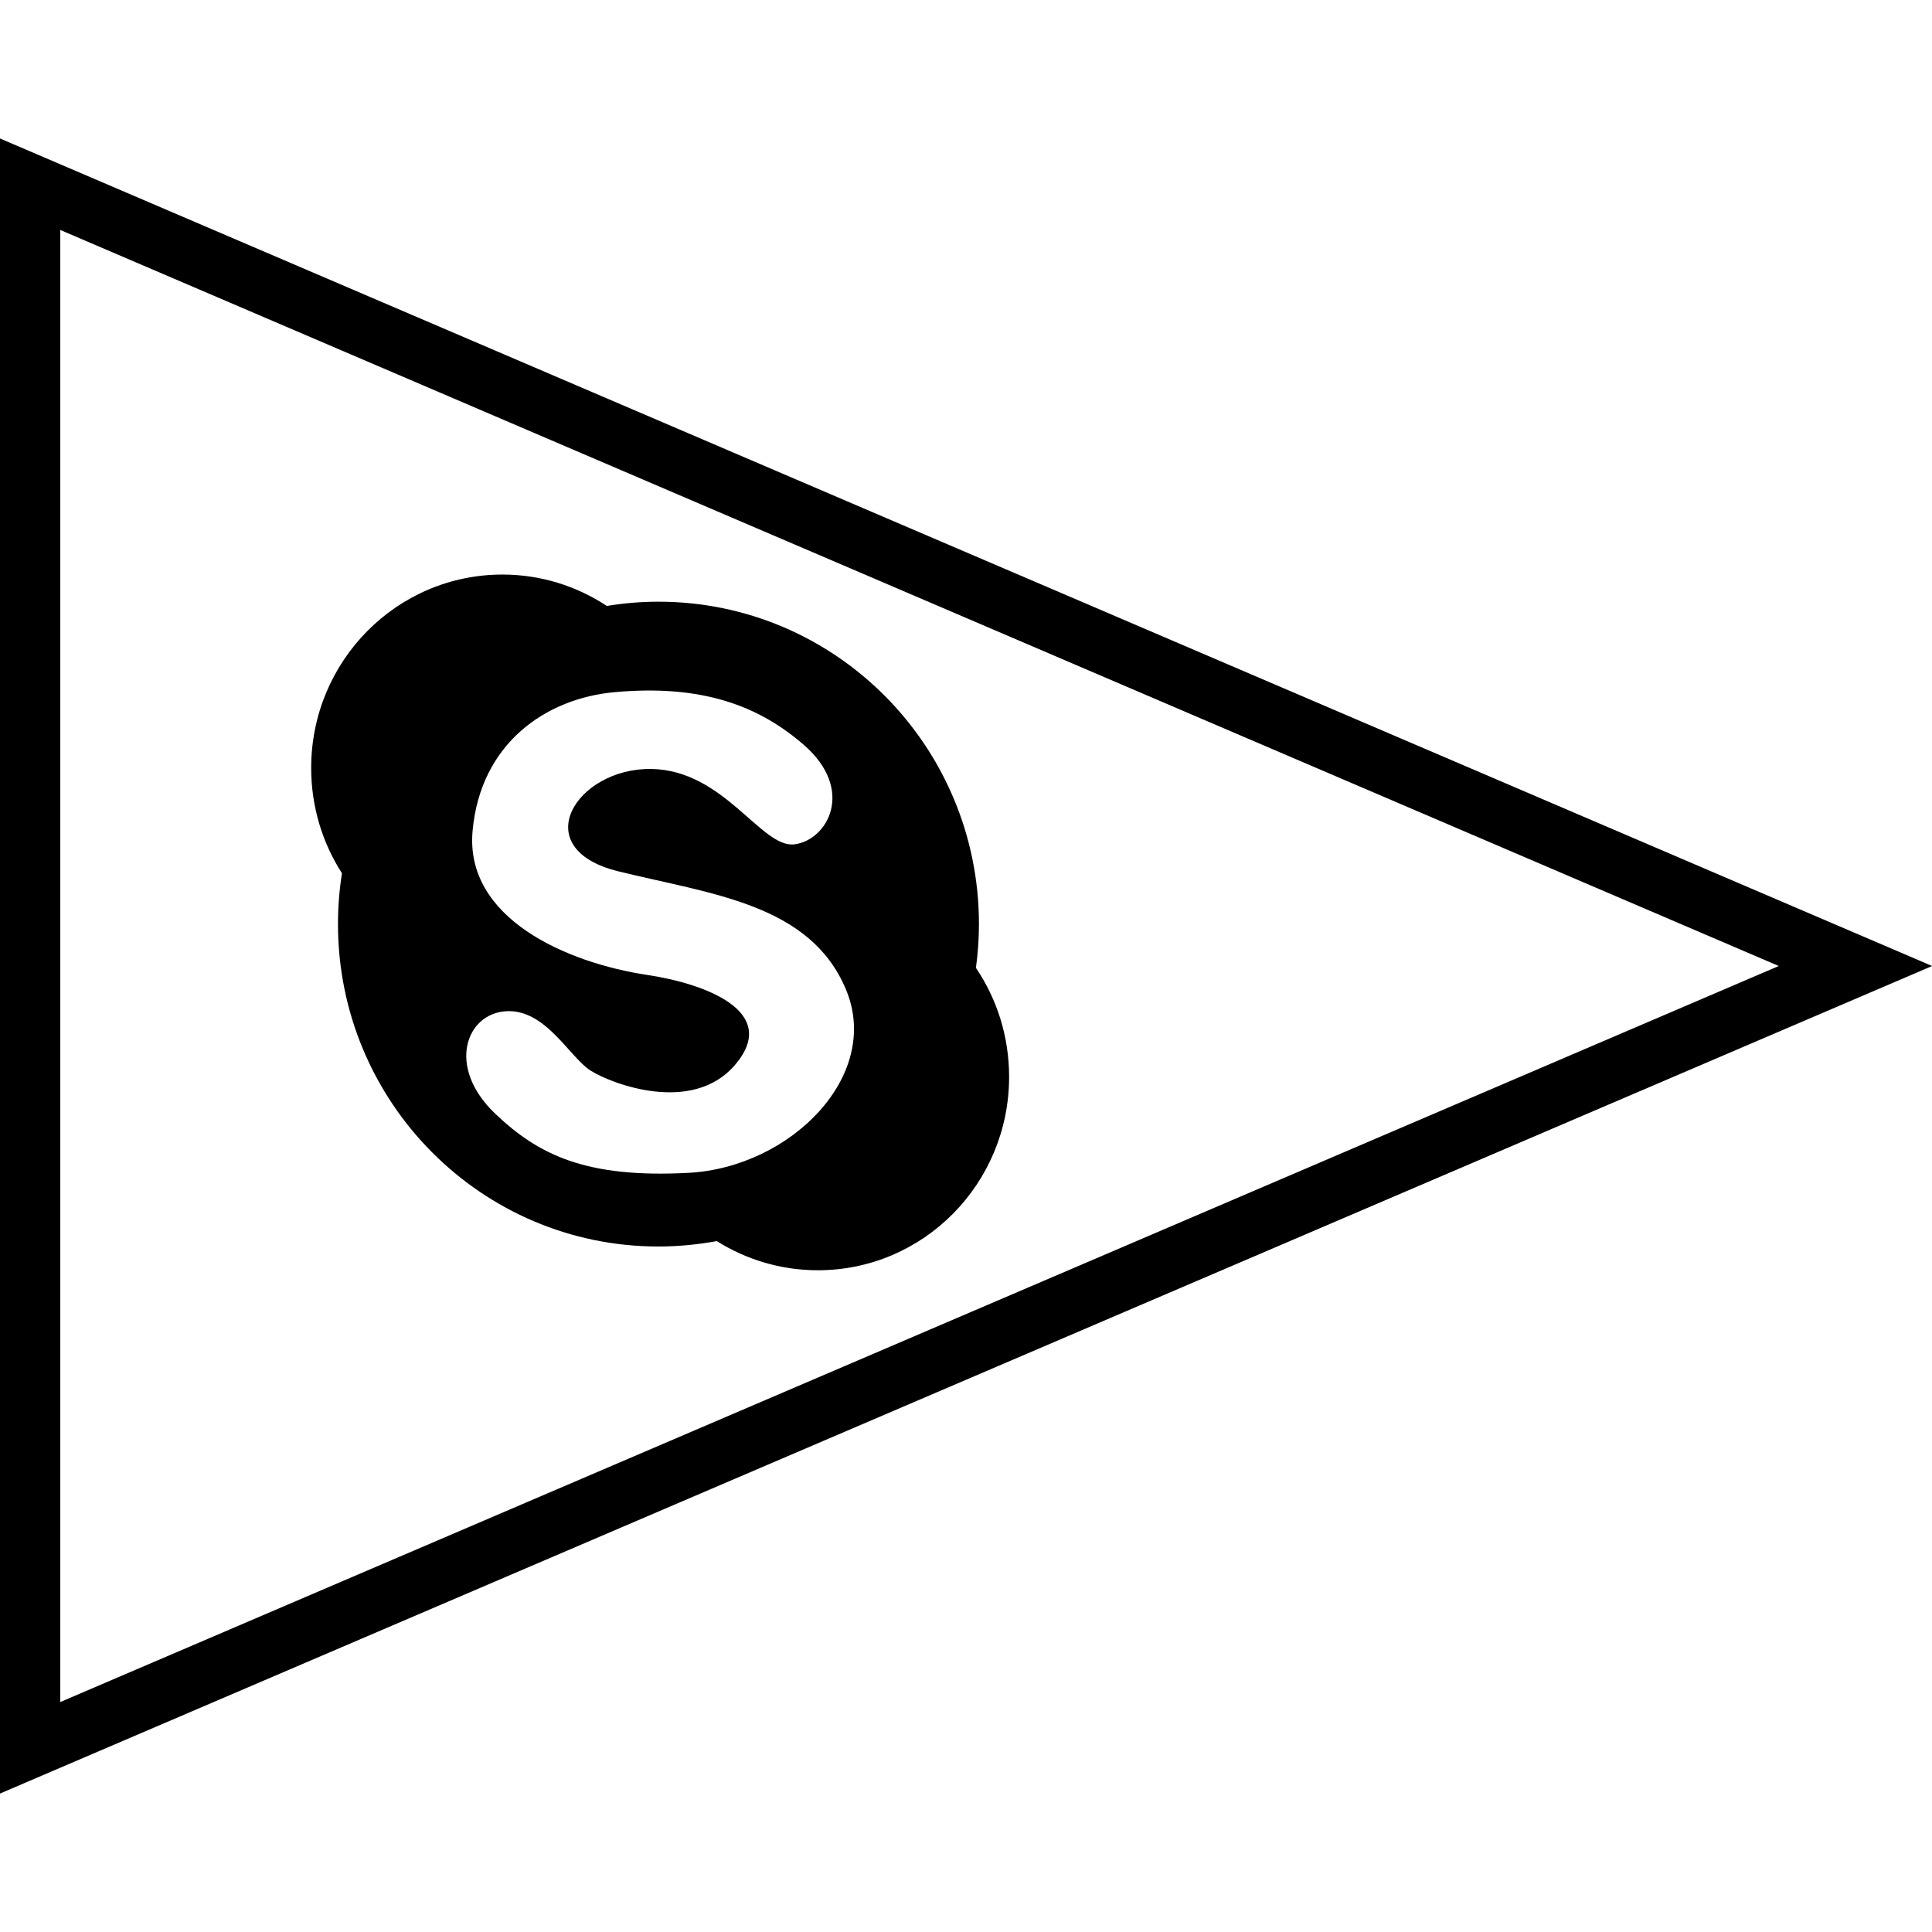 <?xml version="1.0" ?><svg enable-background="new 0 0 64 64" version="1.1" viewBox="0 0 64 64" xml:space="preserve" xmlns="http://www.w3.org/2000/svg" xmlns:xlink="http://www.w3.org/1999/xlink"><g id="outline"><g><g><g><g><path d="M-0.003,59.415V4.586L64.004,32L-0.003,59.415z M1.997,7.618v48.764L58.924,32L1.997,7.618z"/></g></g></g><g><path d="M22.807,38.852c-3.377,0.179-4.957-0.581-6.405-1.962c-1.617-1.543-0.968-3.302,0.35-3.391     c1.316-0.089,2.107,1.516,2.809,1.964c0.702,0.446,3.371,1.46,4.782-0.18c1.535-1.784-1.021-2.706-2.896-2.986     c-2.676-0.402-6.055-1.874-5.792-4.774c0.263-2.897,2.422-4.384,4.694-4.593c2.896-0.267,4.782,0.446,6.273,1.74     c1.724,1.494,0.791,3.165-0.307,3.3c-1.094,0.133-2.323-2.458-4.737-2.497c-2.488-0.04-4.169,2.631-1.098,3.39     c3.072,0.758,6.362,1.07,7.547,3.924C29.214,35.641,26.186,38.673,22.807,38.852z M32.329,32.062     c0.064-0.475,0.1-0.958,0.1-1.449c0-5.898-4.753-10.681-10.616-10.681c-0.583,0-1.154,0.049-1.71,0.141     c-0.997-0.657-2.184-1.04-3.46-1.04c-3.5,0-6.335,2.868-6.335,6.407c0,1.288,0.375,2.484,1.02,3.488     c-0.087,0.549-0.132,1.111-0.132,1.683c0,5.899,4.751,10.681,10.615,10.681c0.662,0,1.307-0.065,1.933-0.179     c0.973,0.61,2.12,0.966,3.349,0.966c3.5,0,6.335-2.868,6.335-6.407C33.428,34.333,33.024,33.09,32.329,32.062z"/></g></g></g></svg>